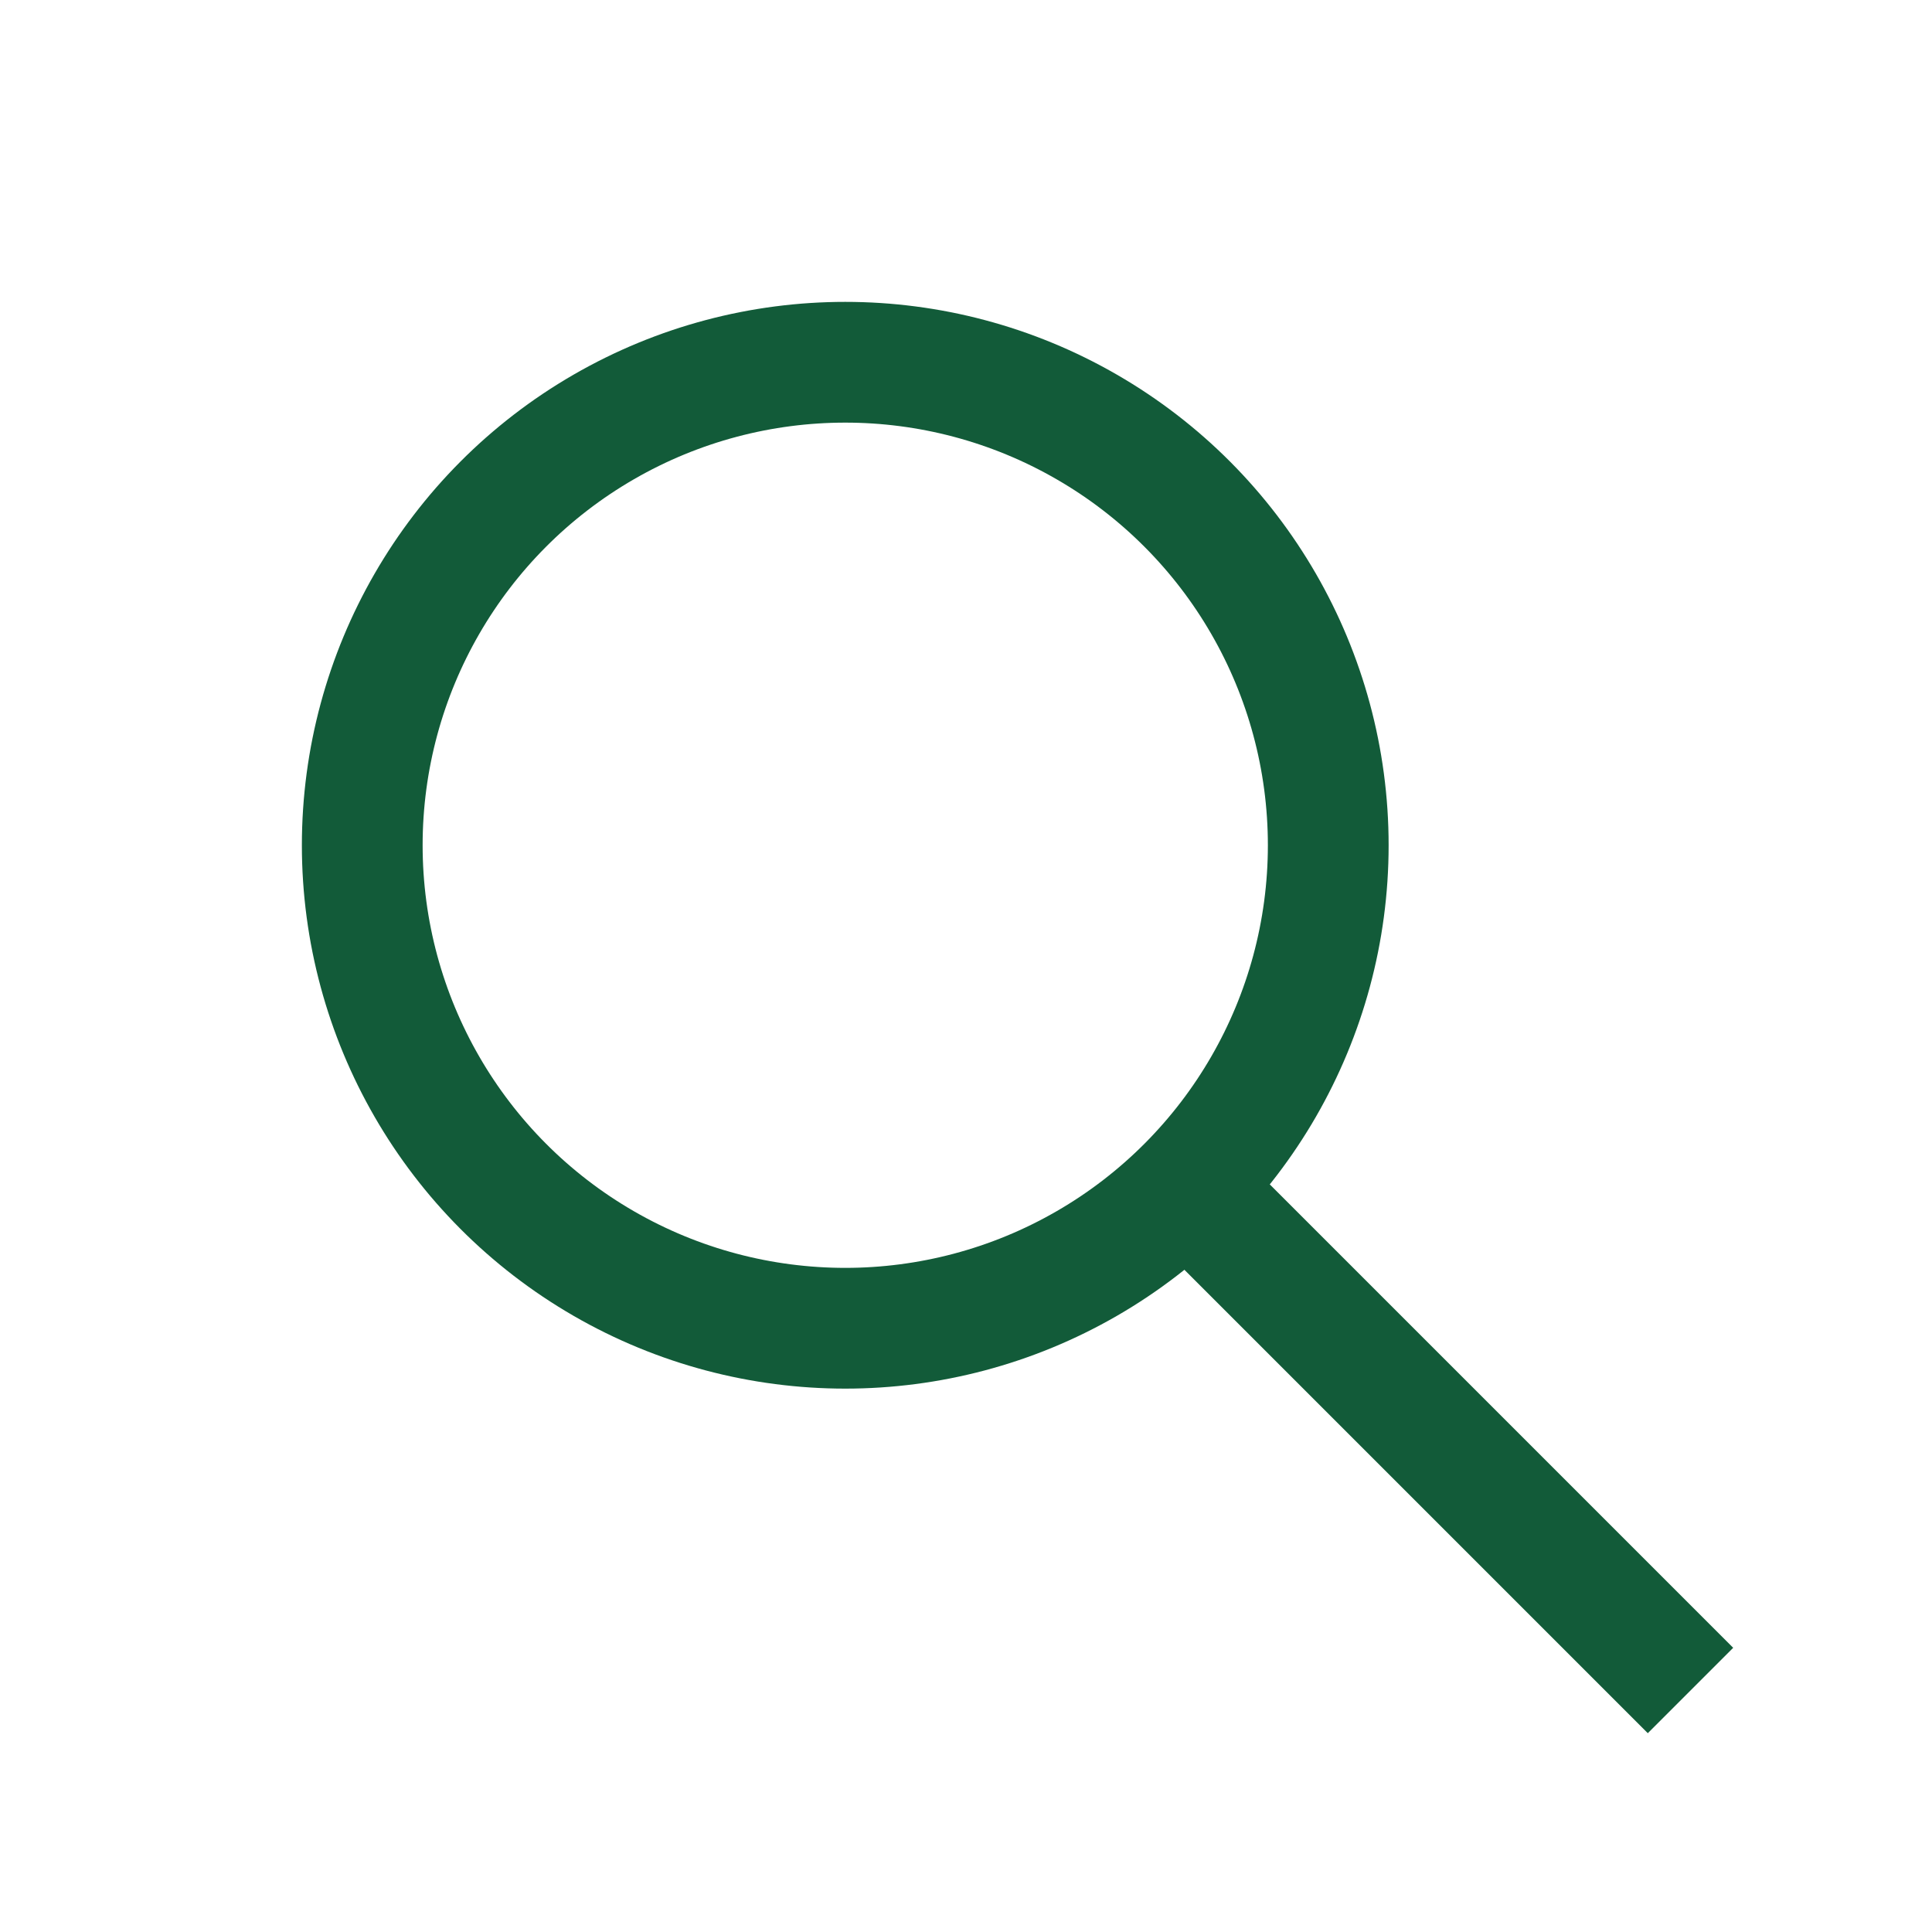 <?xml version="1.0" encoding="UTF-8"?>
<svg xmlns="http://www.w3.org/2000/svg" width="32" height="32" viewBox="0 0 32 32"><g fill="none" stroke="#125B39" stroke-width="2"><circle cx="14" cy="14" r="8"/><path d="M20 20l8 8"/></g></svg>